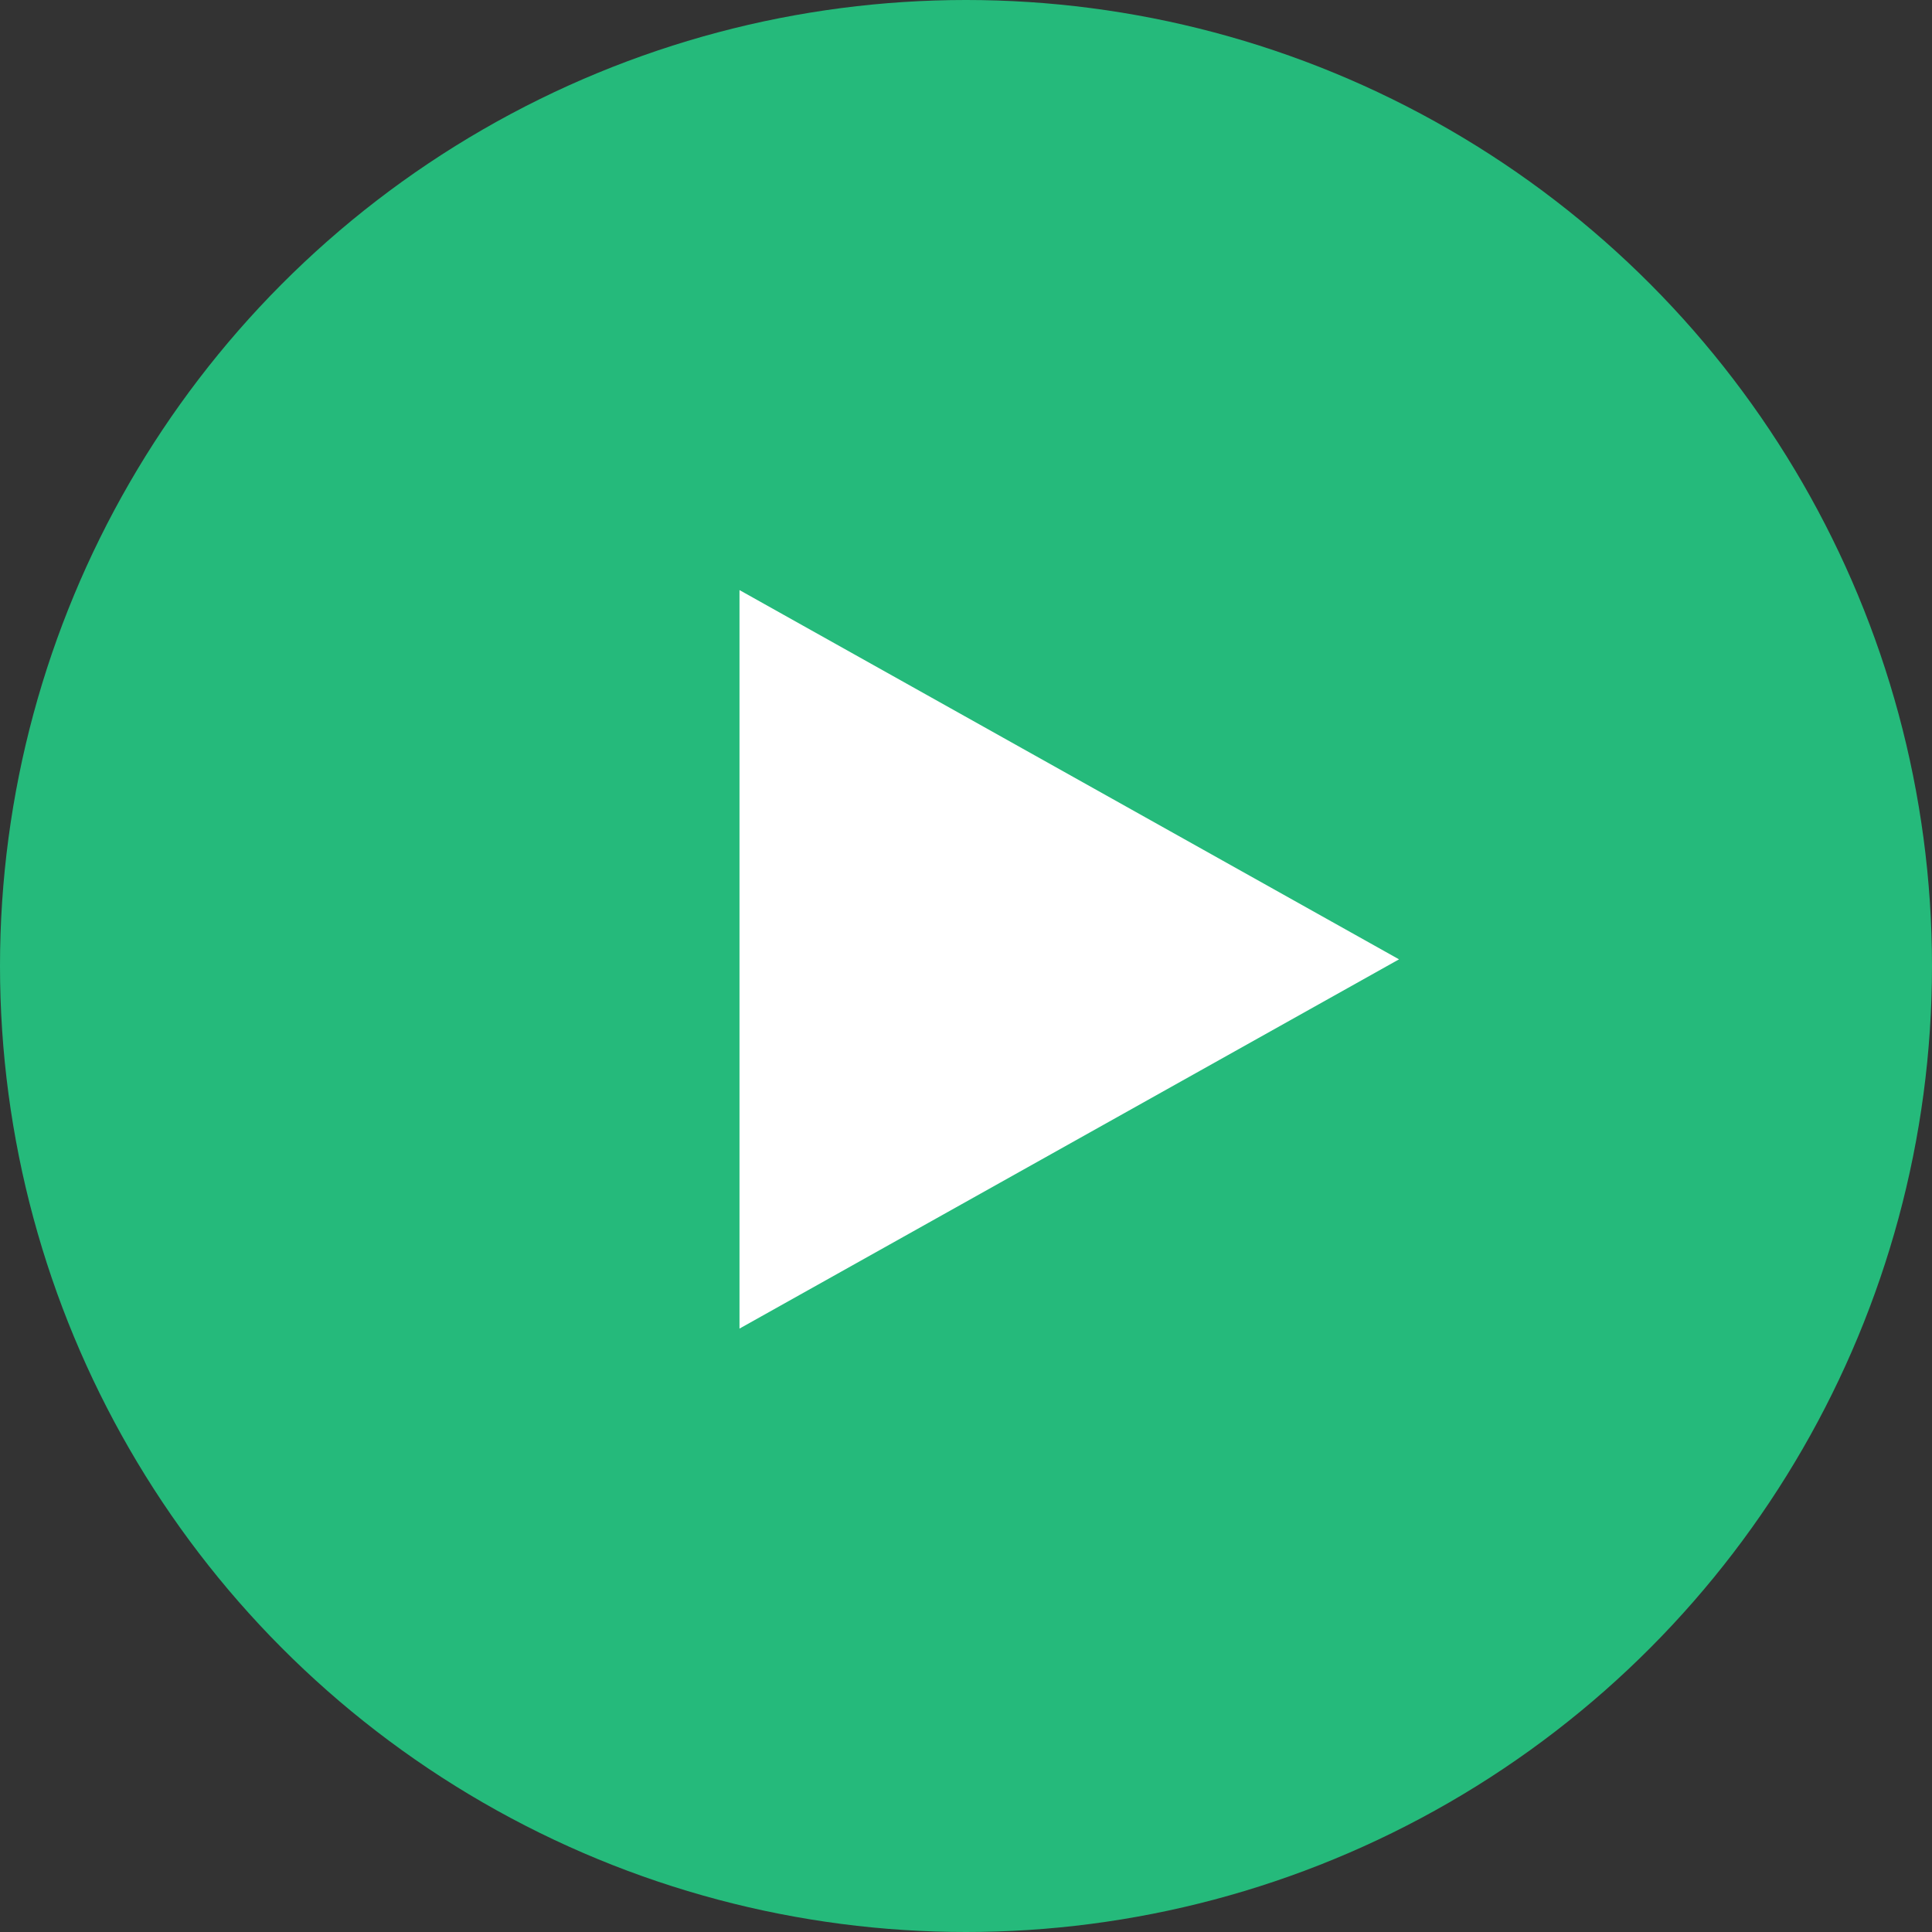 <?xml version="1.0" encoding="UTF-8"?> <svg xmlns="http://www.w3.org/2000/svg" width="145" height="145" viewBox="0 0 145 145" fill="none"><rect x="0" y="0" width="145" height="145" fill="#333333" stroke="none"/> <circle cx="72.5" cy="72.5" r="72.5" fill="#25BA7B"></circle> <path d="M105 72L55.5 99.713L55.5 44.287L105 72Z" fill="white"></path> </svg> 